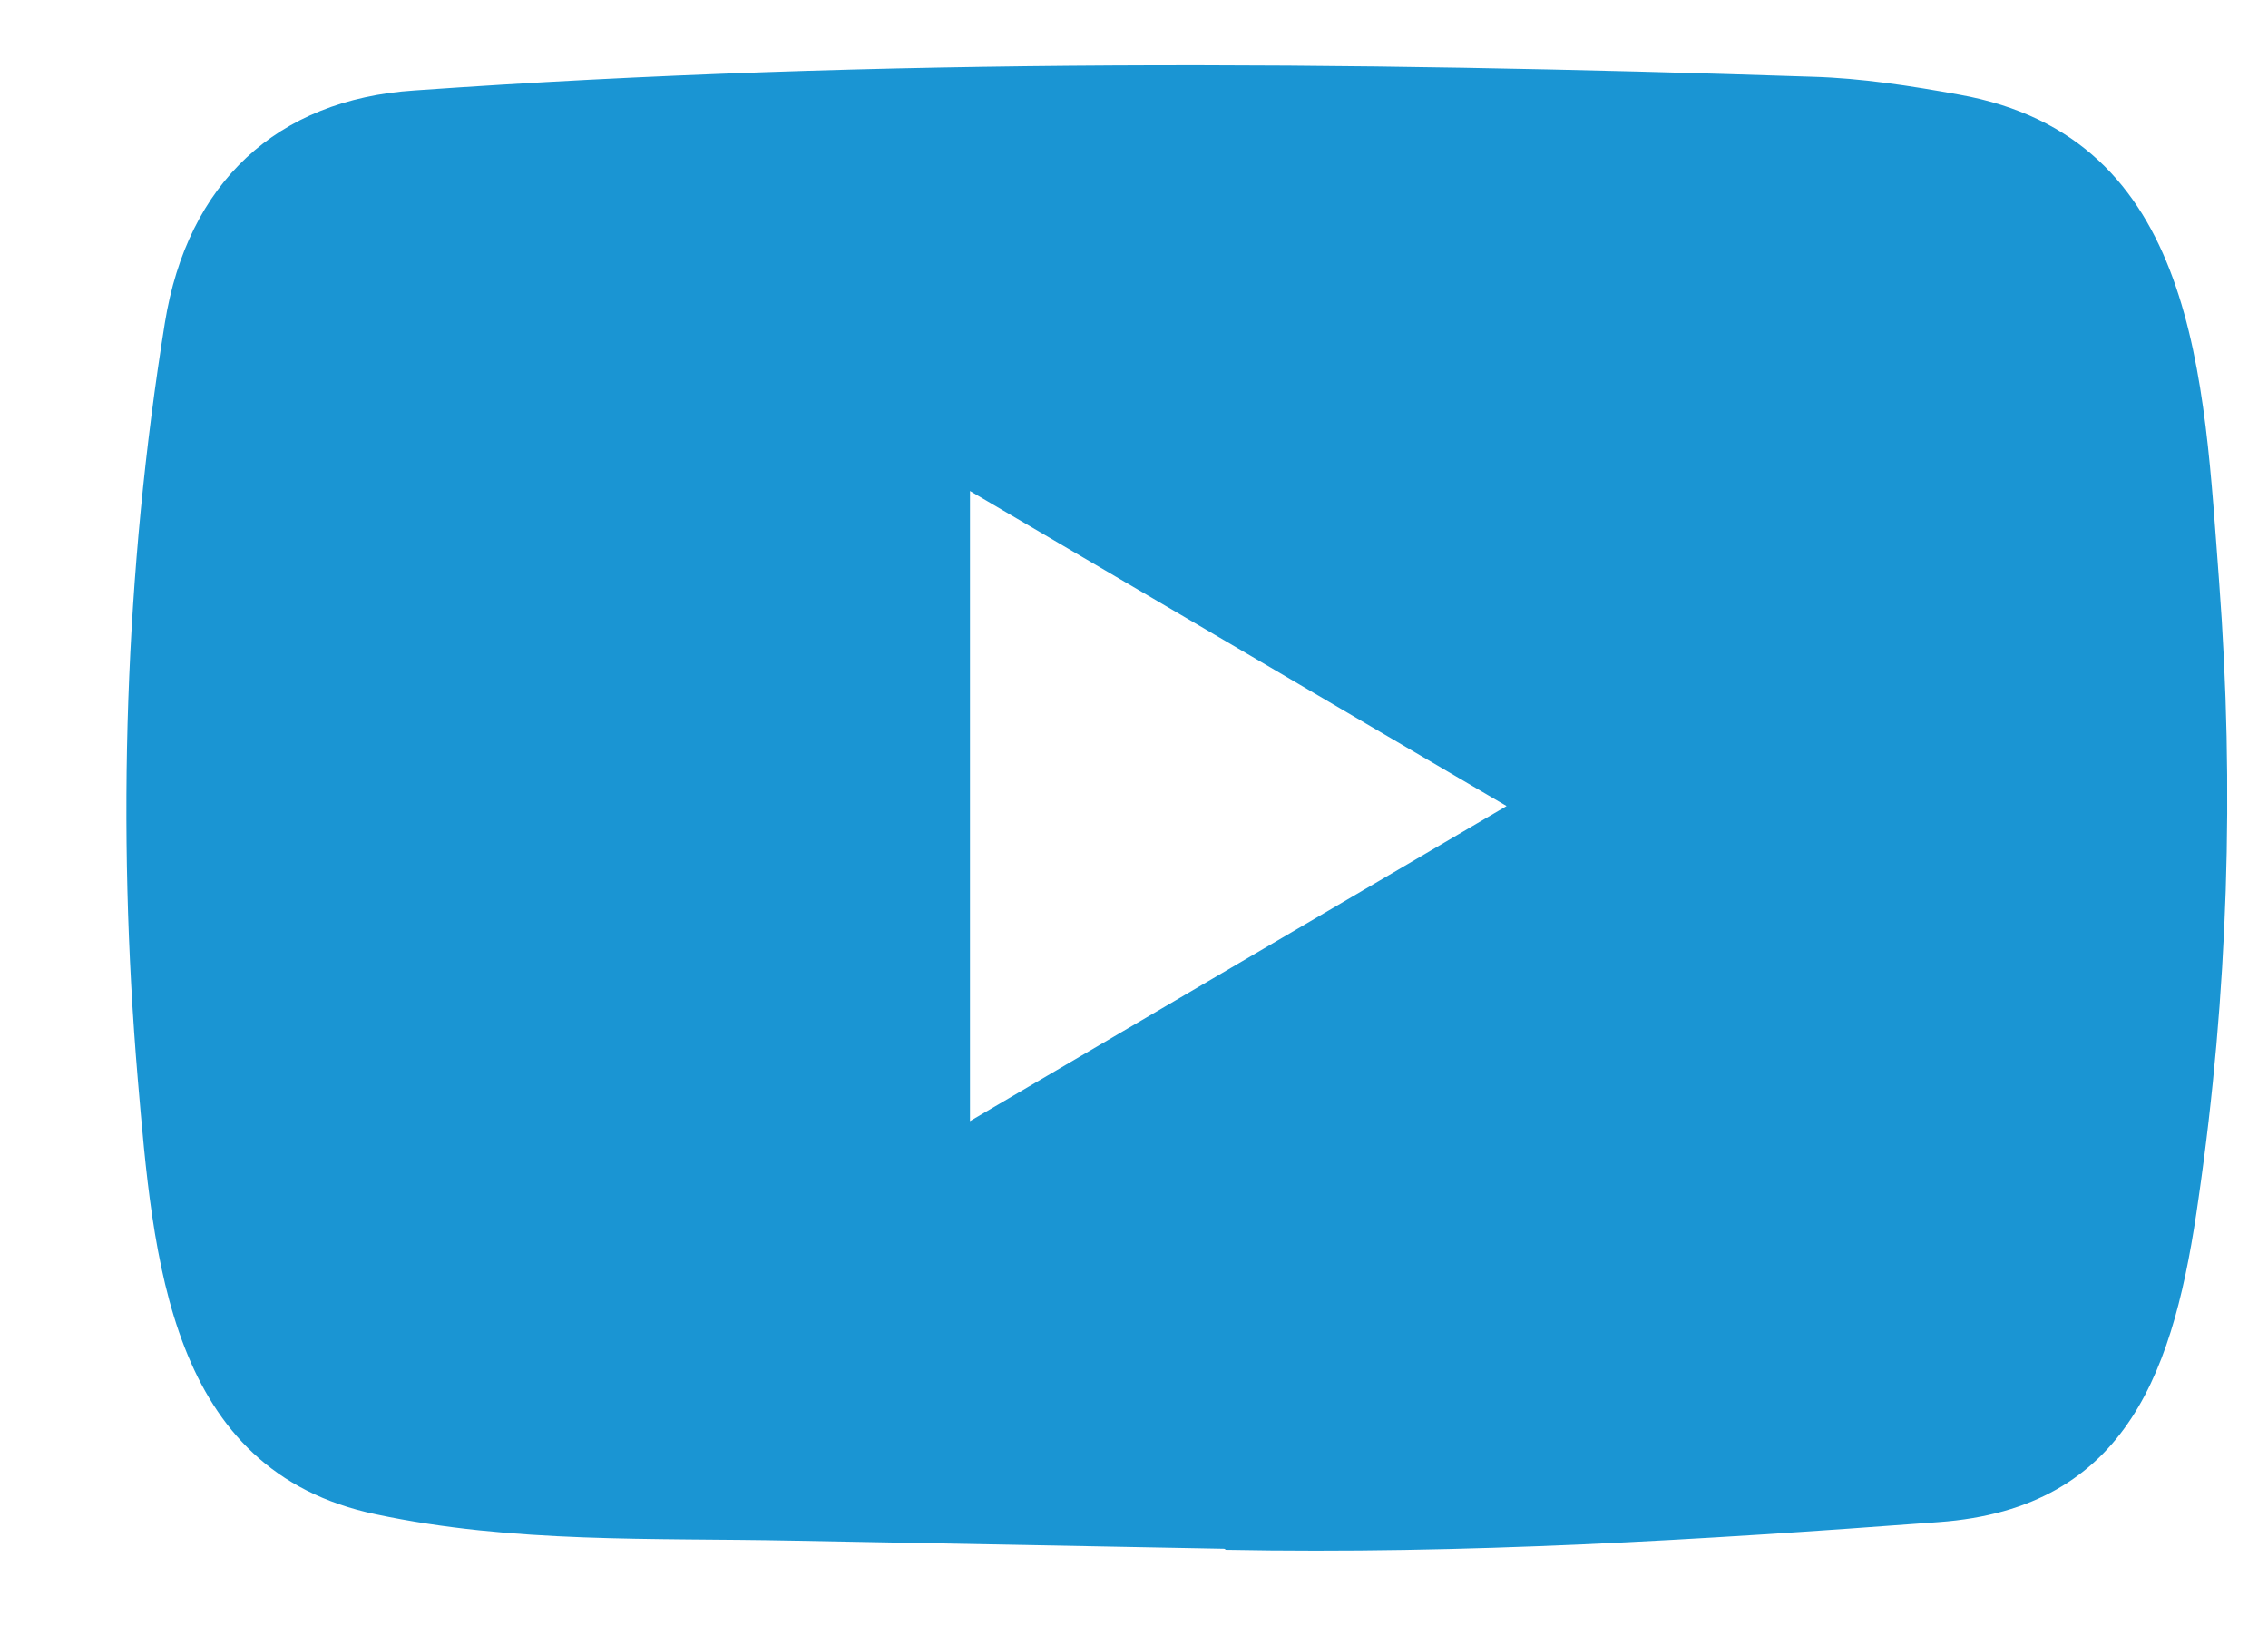 <svg class="md:h-auto h-[34px]" xmlns="http://www.w3.org/2000/svg"
                             width="60" height="43" viewBox="0 0 60 43" fill="none">
                             <path d="M32.364 40.964L20.962 40.75C17.27 40.676 13.569 40.824 9.949 40.055C4.443 38.906 4.053 33.269 3.645 28.542C3.083 21.895 3.3 15.128 4.362 8.537C4.961 4.839 7.319 2.632 10.965 2.392C23.275 1.52 35.666 1.624 47.949 2.03C49.246 2.067 50.552 2.271 51.831 2.503C58.145 3.634 58.299 10.021 58.708 15.398C59.116 20.83 58.944 26.29 58.164 31.685C57.538 36.152 56.34 39.898 51.287 40.26C44.955 40.733 38.768 41.113 32.419 40.992C32.419 40.964 32.382 40.964 32.364 40.964ZM25.661 29.654C30.432 26.854 35.113 24.101 39.857 21.32C35.077 18.521 30.405 15.768 25.661 12.987V29.654Z"
                                  fill="#1A95D3" />
                        </svg>